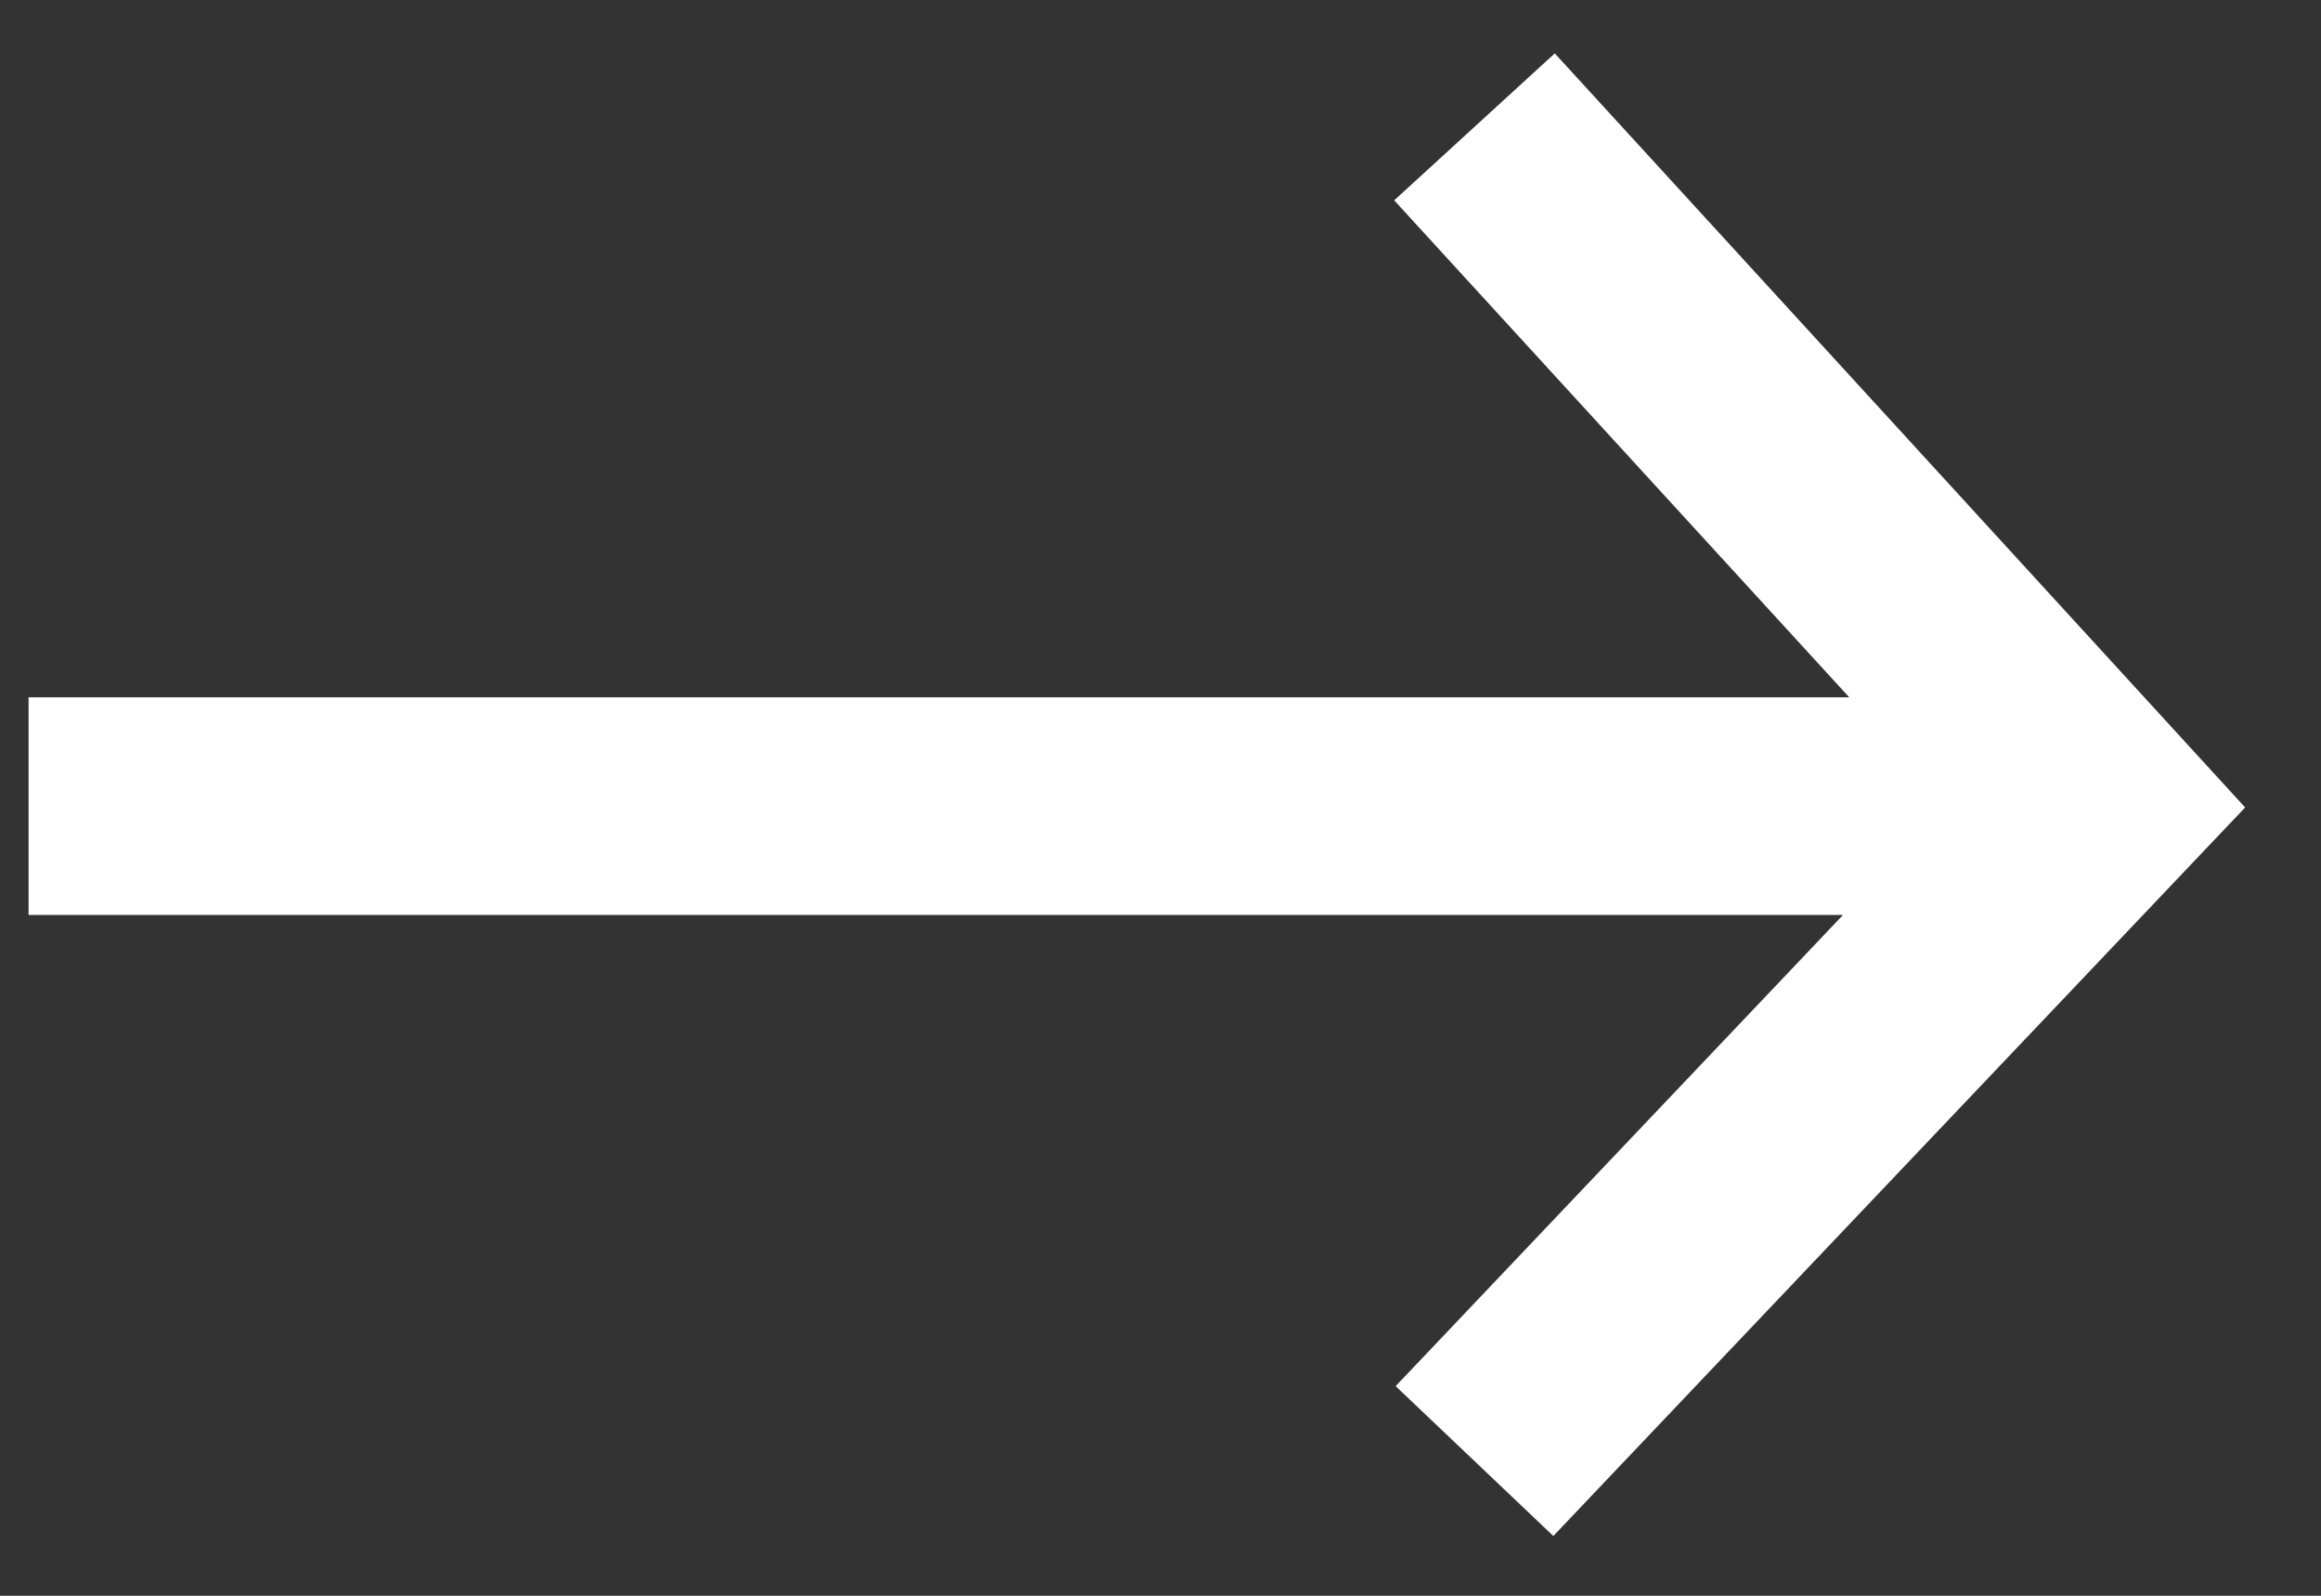 <svg width="16" height="11" viewBox="0 0 16 11" fill="none" xmlns="http://www.w3.org/2000/svg">
<rect x="0" y="0" width="16" height="11" fill="#333333" stroke="none"/>
<path fill-rule="evenodd" clip-rule="evenodd" d="M10.718 0.368L15.477 5.566L10.708 10.588L9.621 9.555L12.705 6.307H0.197V4.807H12.748L9.611 1.381L10.718 0.368Z" fill="white"/>
</svg>

